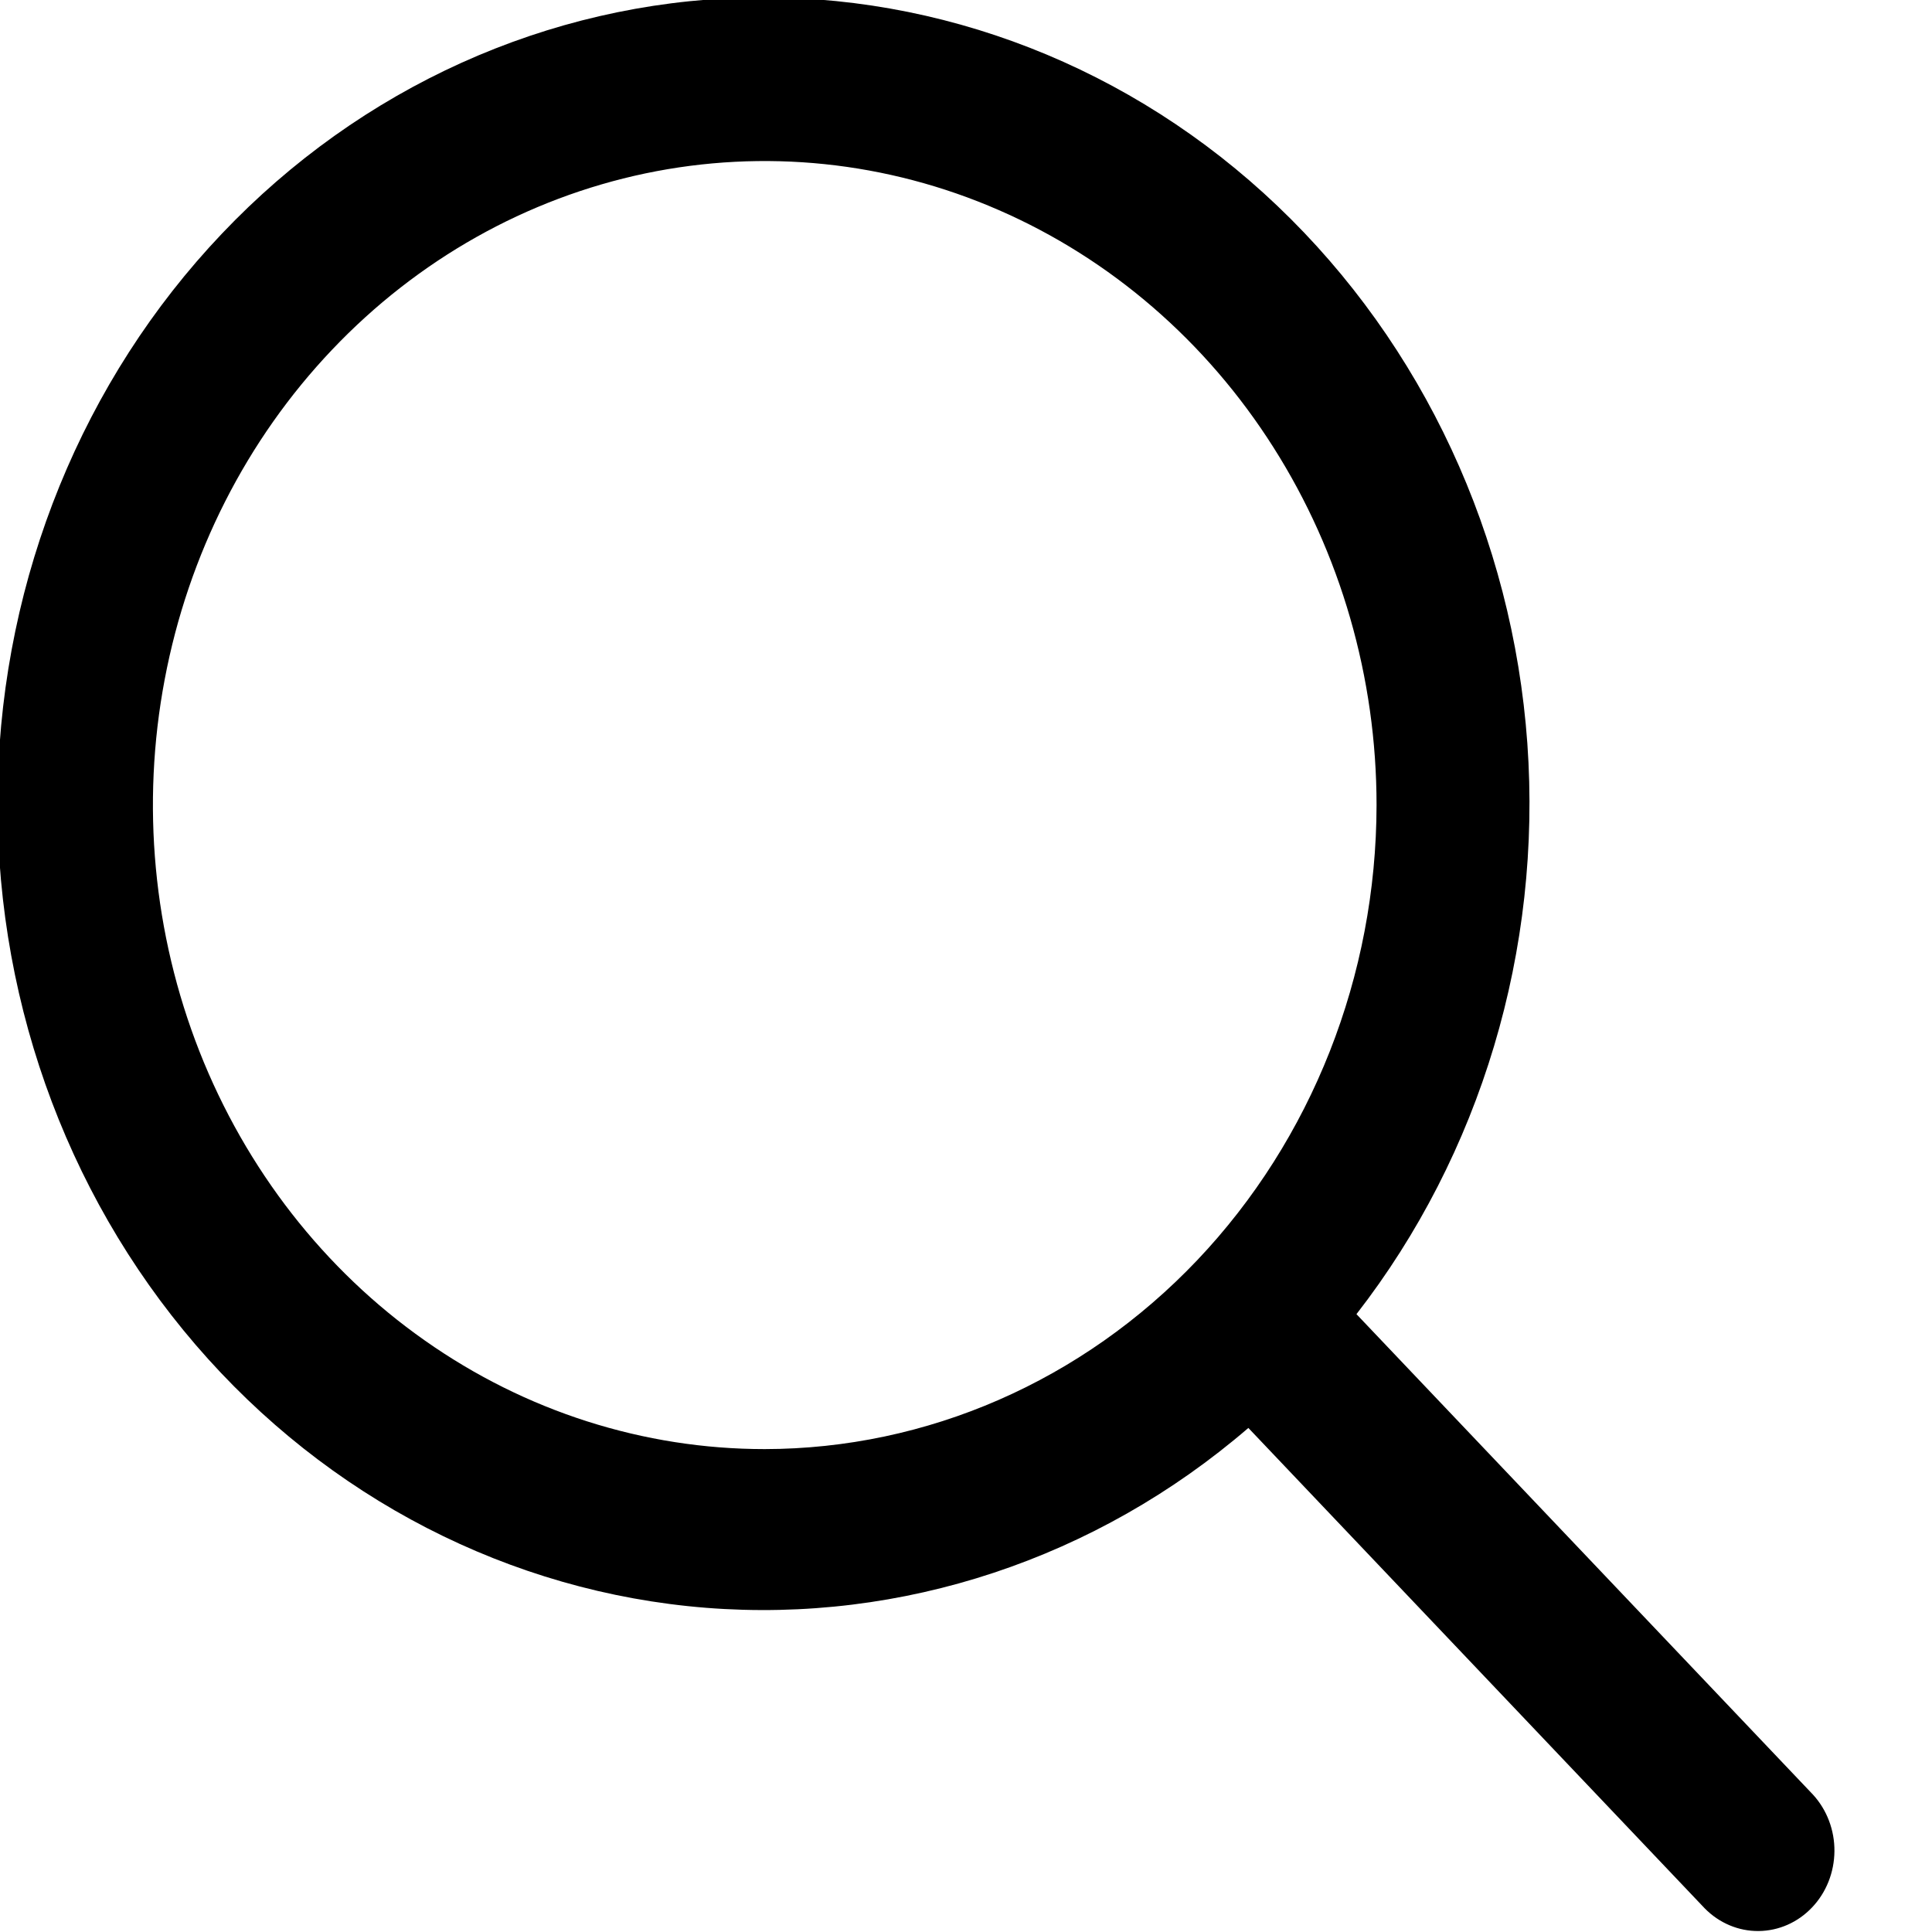 <svg width="20" height="20" viewBox="0 0 20 20" fill="none" xmlns="http://www.w3.org/2000/svg">
	<g id="fi-rr-search" clip-path="url(#clip0_0_217)">
		<path id="Vector" d="M18.768 18.578L14.042 13.604C15.33 11.946 15.963 9.831 15.811 7.695C15.658 5.56 14.732 3.568 13.223 2.131C11.715 0.694 9.739 -0.077 7.706 -0.024C5.672 0.03 3.735 0.904 2.297 2.419C0.858 3.933 0.028 5.971 -0.023 8.112C-0.074 10.253 0.659 12.332 2.024 13.92C3.389 15.508 5.281 16.483 7.31 16.644C9.338 16.804 11.348 16.138 12.923 14.782L17.648 19.756C17.798 19.908 17.998 19.992 18.205 19.99C18.413 19.988 18.611 19.901 18.758 19.746C18.905 19.592 18.988 19.383 18.99 19.164C18.992 18.946 18.912 18.735 18.768 18.578ZM7.916 15.001C6.664 15.001 5.439 14.61 4.398 13.877C3.356 13.145 2.545 12.103 2.065 10.885C1.586 9.667 1.46 8.326 1.705 7.033C1.949 5.74 2.552 4.552 3.438 3.62C4.324 2.687 5.452 2.053 6.681 1.795C7.909 1.538 9.183 1.67 10.34 2.175C11.497 2.679 12.487 3.534 13.182 4.63C13.878 5.726 14.25 7.015 14.25 8.334C14.248 10.101 13.58 11.796 12.393 13.046C11.205 14.296 9.596 14.999 7.916 15.001Z" fill="#000000" />
	</g>
	<defs>
		<clipPath id="clip0_0_217">
			<rect width="20" height="20" fill="white" />
		</clipPath>
	</defs>
</svg>

